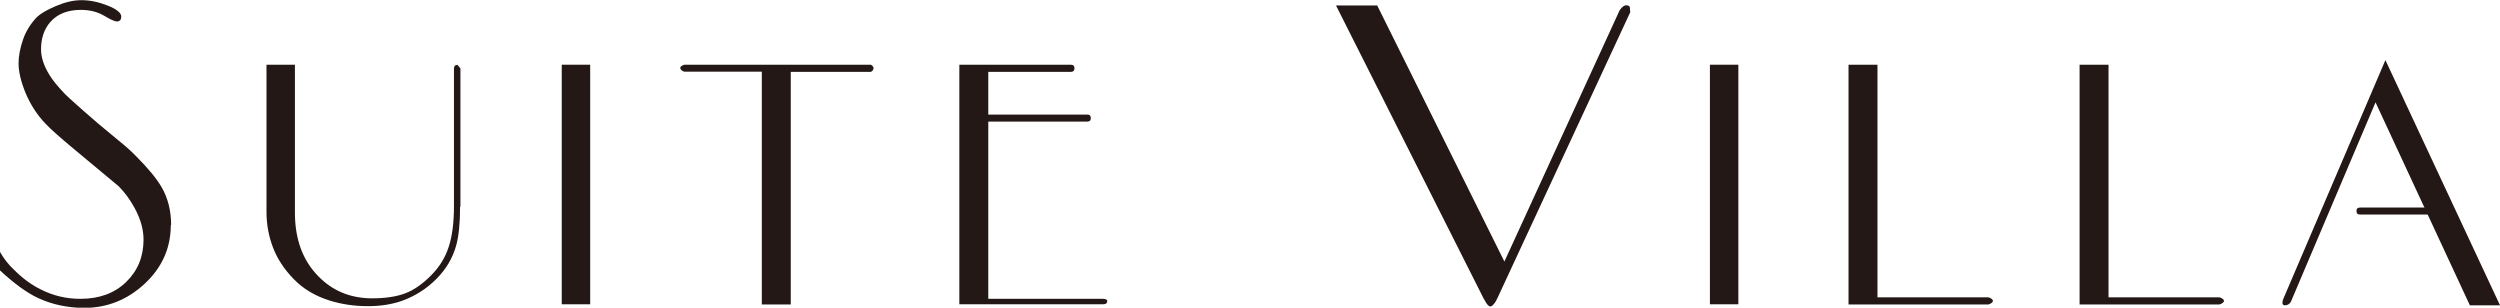 <?xml version="1.0" encoding="UTF-8"?>
<svg id="_レイヤー_1" data-name="レイヤー_1" xmlns="http://www.w3.org/2000/svg" version="1.1" viewBox="0 0 146.82 18.07">
  <!-- Generator: Adobe Illustrator 29.9.0, SVG Export Plug-In . SVG Version: 2.1.1 Build 14)  -->
  <defs>
    <style>
      .st0 {
        fill: #231815;
      }
    </style>
  </defs>
  <path class="st0" d="M10.03,13.22c0,1.34-.51,2.49-1.53,3.44-1.02.95-2.21,1.42-3.55,1.42-.99,0-1.9-.2-2.72-.58-.66-.31-1.4-.85-2.22-1.61-.22-.2-.41-.41-.57-.66-.17-.24-.25-.44-.25-.6,0-.29.11-.44.32-.44.1,0,.27.22.53.67.2.35.46.68.79.99.49.49,1,.87,1.55,1.14.72.37,1.5.56,2.34.56,1.11,0,2.01-.33,2.69-.99.68-.66,1.02-1.49,1.02-2.49,0-.6-.18-1.24-.55-1.9-.27-.49-.58-.9-.91-1.23-1.01-.84-1.89-1.57-2.63-2.19-.82-.68-1.38-1.18-1.67-1.49-.49-.51-.87-1.1-1.16-1.78-.28-.68-.42-1.27-.42-1.76,0-.43.09-.89.26-1.39.17-.5.45-.94.82-1.33.2-.19.56-.41,1.1-.64s1.04-.35,1.51-.35c.51,0,1.02.11,1.55.32.53.21.79.43.79.64,0,.2-.09.29-.26.29-.12,0-.37-.11-.75-.34-.38-.22-.83-.34-1.36-.34-.78,0-1.39.24-1.81.73-.35.41-.53.94-.53,1.58,0,.49.17.99.5,1.52.19.31.47.65.82,1.02.1.12.48.47,1.14,1.05.47.41.77.67.91.79.37.31.76.63,1.17.97.41.33.75.63,1.02.91.72.72,1.23,1.34,1.52,1.84.37.64.56,1.39.56,2.22"/>
  <path class="st0" d="M27.02,12.13c0,.98-.08,1.75-.23,2.29-.21.75-.6,1.4-1.17,1.97-.57.57-1.23.99-1.99,1.27-.62.22-1.3.32-2.02.32-.8,0-1.54-.11-2.22-.32-.88-.27-1.59-.7-2.15-1.28-.56-.58-.96-1.19-1.21-1.85-.25-.66-.38-1.35-.38-2.1V3.8h1.67v8.69c0,1.56.46,2.81,1.38,3.74.84.86,1.89,1.29,3.16,1.29.78,0,1.42-.1,1.93-.29.51-.19,1.01-.54,1.51-1.04.5-.5.85-1.06,1.05-1.69.21-.63.31-1.43.31-2.41V4.04c0-.16.07-.23.21-.23l.17.21v8.12Z"/>
  <rect class="st0" x="32.99" y="3.8" width="1.67" height="14.07"/>
  <path class="st0" d="M51.3,4.01c0,.08-.05.15-.15.21h-4.71v13.66h-1.7V4.21h-4.56c-.16-.06-.23-.14-.23-.23,0-.06.08-.12.23-.18h10.97c.1.06.15.13.15.21"/>
  <path class="st0" d="M65.02,17.7c0,.12-.09.17-.26.17h-8.42V3.8h6.55c.14,0,.21.07.21.21s-.07.21-.21.21h-4.85v2.51h5.82c.14,0,.2.07.2.21s-.07.2-.2.2h-5.82v10.41h6.73c.17,0,.26.05.26.15"/>
  <path class="st0" d="M78.46.32h2.42s7.47,15.04,7.47,15.04l6.77-14.76c.14-.19.26-.29.38-.29.14,0,.21.05.22.14,0,.09.02.18.02.27l-7.8,16.79c-.06.11-.1.19-.12.23-.12.17-.22.26-.29.26s-.17-.08-.26-.23c-.02-.04-.07-.12-.15-.26L78.46.32Z"/>
  <rect class="st0" x="100.42" y="3.8" width="1.67" height="14.07"/>
  <path class="st0" d="M117.04,17.67c0,.08-.09.15-.26.21h-8.22V3.8h1.7v13.66h6.52c.17.06.26.13.26.21"/>
  <path class="st0" d="M130.61,17.67c0,.08-.09.15-.26.21h-8.22V3.8h1.7v13.66h6.52c.17.06.26.13.26.21"/>
  <path class="st0" d="M139.51,6.01l-4.97,11.71c-.08.14-.2.21-.35.21-.14,0-.18-.11-.12-.32l6.02-14.08,6.73,14.4h-1.77s-5.54-11.92-5.54-11.92Z"/>
  <path class="st0" d="M143.5,12.6h-4.9c-.14,0-.21-.07-.21-.21s.07-.2.21-.2h4.9v.41Z"/>
</svg>